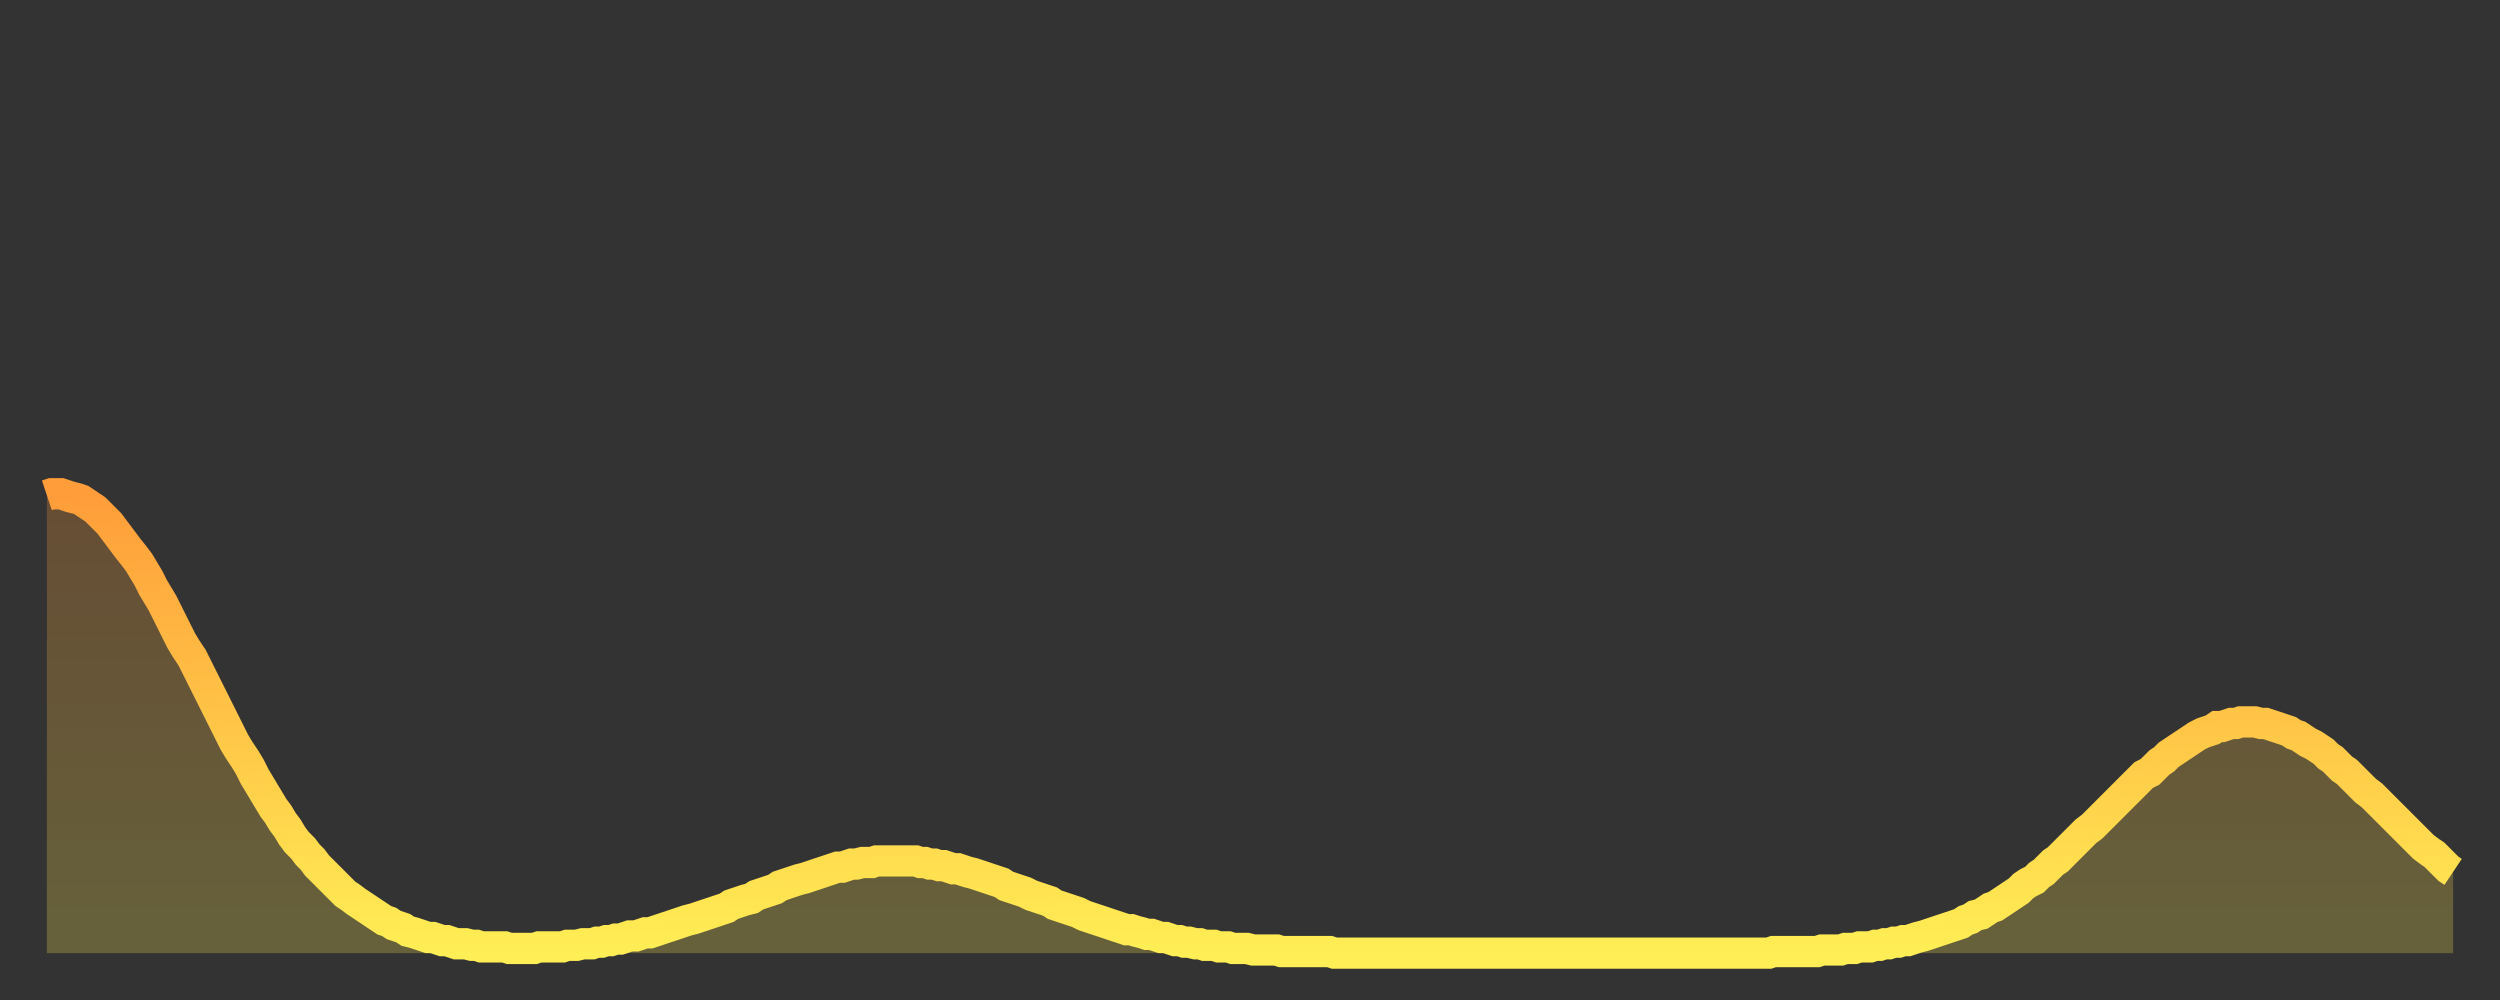 <?xml version="1.0" encoding="utf-8" ?>
<svg baseProfile="full" height="64" version="1.1" width="160" xmlns="http://www.w3.org/2000/svg" xmlns:ev="http://www.w3.org/2001/xml-events" xmlns:xlink="http://www.w3.org/1999/xlink"><rect width="100%" height="100%" fill="#333333" stroke="none"/><defs><linearGradient id="id26024" x1="0" x2="0" y1="0" y2="1"><stop offset="0%" stop-color="#ff9d3a" /><stop offset="50%" stop-color="#ffc547" /><stop offset="100%" stop-color="#ffee55" /></linearGradient></defs><g transform="translate(3,3)"><g><path d="M 0.0 28.7 0.3 28.6 0.6 28.6 0.9 28.6 1.2 28.7 1.5 28.8 1.9 28.9 2.2 29.0 2.5 29.2 2.8 29.4 3.1 29.6 3.4 29.9 3.7 30.2 4.0 30.5 4.3 30.9 4.6 31.3 4.9 31.7 5.2 32.1 5.6 32.6 5.9 33.0 6.2 33.5 6.5 34.0 6.8 34.6 7.1 35.1 7.4 35.6 7.7 36.2 8.0 36.8 8.3 37.4 8.6 38.0 8.9 38.5 9.3 39.1 9.6 39.7 9.9 40.3 10.2 40.9 10.5 41.5 10.8 42.1 11.1 42.7 11.4 43.3 11.7 43.9 12.0 44.5 12.3 45.0 12.7 45.6 13.0 46.1 13.3 46.7 13.6 47.2 13.9 47.7 14.2 48.2 14.5 48.7 14.8 49.1 15.1 49.6 15.4 50.0 15.7 50.5 16.0 50.9 16.4 51.3 16.7 51.7 17.0 52.0 17.3 52.4 17.6 52.7 17.9 53.0 18.2 53.3 18.5 53.6 18.8 53.9 19.1 54.2 19.4 54.4 19.8 54.7 20.1 54.9 20.4 55.1 20.7 55.3 21.0 55.5 21.3 55.7 21.6 55.9 21.9 56.0 22.2 56.2 22.5 56.3 22.8 56.4 23.1 56.6 23.5 56.7 23.8 56.8 24.1 56.9 24.4 57.0 24.7 57.0 25.0 57.1 25.3 57.2 25.6 57.2 25.9 57.3 26.2 57.4 26.5 57.4 26.8 57.4 27.2 57.5 27.5 57.5 27.8 57.6 28.1 57.6 28.4 57.6 28.7 57.6 29.0 57.6 29.3 57.6 29.6 57.7 29.9 57.7 30.2 57.7 30.6 57.7 30.9 57.7 31.2 57.7 31.5 57.6 31.8 57.6 32.1 57.6 32.4 57.6 32.7 57.6 33.0 57.6 33.3 57.5 33.6 57.5 33.9 57.5 34.3 57.4 34.6 57.4 34.9 57.4 35.2 57.3 35.5 57.3 35.8 57.2 36.1 57.2 36.4 57.1 36.7 57.1 37.0 57.0 37.3 56.9 37.7 56.9 38.0 56.8 38.3 56.7 38.6 56.7 38.9 56.6 39.2 56.5 39.5 56.4 39.8 56.3 40.1 56.2 40.4 56.1 40.7 56.0 41.0 55.9 41.4 55.8 41.7 55.7 42.0 55.6 42.3 55.5 42.6 55.4 42.9 55.3 43.2 55.2 43.5 55.1 43.8 54.9 44.1 54.8 44.4 54.7 44.7 54.6 45.1 54.5 45.4 54.3 45.7 54.2 46.0 54.1 46.3 54.0 46.6 53.9 46.9 53.7 47.2 53.6 47.5 53.5 47.8 53.4 48.1 53.3 48.5 53.2 48.8 53.1 49.1 53.0 49.4 52.9 49.7 52.8 50.0 52.7 50.3 52.6 50.6 52.5 50.9 52.5 51.2 52.4 51.5 52.3 51.8 52.3 52.2 52.2 52.5 52.2 52.8 52.2 53.1 52.1 53.4 52.1 53.7 52.1 54.0 52.1 54.3 52.1 54.6 52.1 54.9 52.1 55.2 52.1 55.6 52.1 55.9 52.2 56.2 52.2 56.5 52.3 56.8 52.3 57.1 52.4 57.4 52.4 57.7 52.5 58.0 52.6 58.3 52.6 58.6 52.7 58.9 52.8 59.3 52.9 59.6 53.0 59.9 53.1 60.2 53.2 60.5 53.3 60.8 53.4 61.1 53.5 61.4 53.7 61.7 53.8 62.0 53.9 62.3 54.0 62.6 54.1 63.0 54.3 63.3 54.4 63.6 54.5 63.9 54.6 64.2 54.7 64.5 54.9 64.8 55.0 65.1 55.1 65.4 55.2 65.7 55.3 66.0 55.4 66.4 55.6 66.7 55.7 67.0 55.8 67.3 55.9 67.6 56.0 67.9 56.1 68.2 56.2 68.5 56.3 68.8 56.4 69.1 56.5 69.4 56.5 69.7 56.6 70.1 56.7 70.4 56.8 70.7 56.8 71.0 56.9 71.3 57.0 71.6 57.0 71.9 57.1 72.2 57.2 72.5 57.2 72.8 57.3 73.1 57.3 73.5 57.4 73.8 57.4 74.1 57.5 74.4 57.5 74.7 57.5 75.0 57.6 75.3 57.6 75.6 57.6 75.9 57.7 76.2 57.7 76.5 57.7 76.8 57.7 77.2 57.8 77.5 57.8 77.8 57.8 78.1 57.8 78.4 57.8 78.7 57.8 79.0 57.9 79.3 57.9 79.6 57.9 79.9 57.9 80.2 57.9 80.5 57.9 80.9 57.9 81.2 57.9 81.5 57.9 81.8 57.9 82.1 57.9 82.4 58.0 82.7 58.0 83.0 58.0 83.3 58.0 83.6 58.0 83.9 58.0 84.3 58.0 84.6 58.0 84.9 58.0 85.2 58.0 85.5 58.0 85.8 58.0 86.1 58.0 86.4 58.0 86.7 58.0 87.0 58.0 87.3 58.0 87.6 58.0 88.0 58.0 88.3 58.0 88.6 58.0 88.9 58.0 89.2 58.0 89.5 58.0 89.8 58.0 90.1 58.0 90.4 58.0 90.7 58.0 91.0 58.0 91.4 58.0 91.7 58.0 92.0 58.0 92.3 58.0 92.6 58.0 92.9 58.0 93.2 58.0 93.5 58.0 93.8 58.0 94.1 58.0 94.4 58.0 94.7 58.0 95.1 58.0 95.4 58.0 95.7 58.0 96.0 58.0 96.3 58.0 96.6 58.0 96.9 58.0 97.2 58.0 97.5 58.0 97.8 58.0 98.1 58.0 98.4 58.0 98.8 58.0 99.1 58.0 99.4 58.0 99.7 58.0 100.0 58.0 100.3 58.0 100.6 58.0 100.9 58.0 101.2 58.0 101.5 58.0 101.8 58.0 102.2 58.0 102.5 58.0 102.8 58.0 103.1 58.0 103.4 58.0 103.7 58.0 104.0 58.0 104.3 58.0 104.6 58.0 104.9 58.0 105.2 58.0 105.5 58.0 105.9 58.0 106.2 58.0 106.5 58.0 106.8 58.0 107.1 58.0 107.4 58.0 107.7 58.0 108.0 58.0 108.3 58.0 108.6 58.0 108.9 58.0 109.3 58.0 109.6 58.0 109.9 58.0 110.2 58.0 110.5 57.9 110.8 57.9 111.1 57.9 111.4 57.9 111.7 57.9 112.0 57.9 112.3 57.9 112.6 57.9 113.0 57.9 113.3 57.9 113.6 57.8 113.9 57.8 114.2 57.8 114.5 57.8 114.8 57.8 115.1 57.7 115.4 57.7 115.7 57.7 116.0 57.6 116.3 57.6 116.7 57.6 117.0 57.5 117.3 57.5 117.6 57.4 117.9 57.4 118.2 57.3 118.5 57.3 118.8 57.2 119.1 57.2 119.4 57.1 119.7 57.0 120.1 56.9 120.4 56.8 120.7 56.7 121.0 56.6 121.3 56.5 121.6 56.4 121.9 56.3 122.2 56.2 122.5 56.1 122.8 55.9 123.1 55.8 123.4 55.6 123.8 55.5 124.1 55.3 124.4 55.1 124.7 55.0 125.0 54.8 125.3 54.6 125.6 54.4 125.9 54.2 126.2 54.0 126.5 53.7 126.8 53.5 127.2 53.3 127.5 53.0 127.8 52.8 128.1 52.5 128.4 52.2 128.7 52.0 129.0 51.7 129.3 51.4 129.6 51.1 129.9 50.8 130.2 50.5 130.5 50.2 130.9 49.9 131.2 49.6 131.5 49.3 131.8 49.0 132.1 48.7 132.4 48.4 132.7 48.1 133.0 47.8 133.3 47.5 133.6 47.2 133.9 46.9 134.2 46.6 134.6 46.4 134.9 46.1 135.2 45.8 135.5 45.6 135.8 45.3 136.1 45.1 136.4 44.9 136.7 44.7 137.0 44.5 137.3 44.3 137.6 44.1 138.0 43.9 138.3 43.8 138.6 43.7 138.9 43.5 139.2 43.5 139.5 43.4 139.8 43.3 140.1 43.3 140.4 43.2 140.7 43.2 141.0 43.2 141.3 43.2 141.7 43.3 142.0 43.3 142.3 43.4 142.6 43.5 142.9 43.6 143.2 43.7 143.5 43.8 143.8 44.0 144.1 44.1 144.4 44.3 144.7 44.5 145.1 44.7 145.4 44.9 145.7 45.1 146.0 45.4 146.3 45.6 146.6 45.9 146.9 46.2 147.2 46.4 147.5 46.7 147.8 47.0 148.1 47.3 148.4 47.6 148.8 47.9 149.1 48.2 149.4 48.5 149.7 48.8 150.0 49.1 150.3 49.4 150.6 49.7 150.9 50.0 151.2 50.3 151.5 50.6 151.8 50.9 152.1 51.2 152.5 51.5 152.8 51.7 153.1 52.0 153.4 52.3 153.7 52.6 154.0 52.8" fill="none" id="graph-curve" opacity="1" stroke="url(#id26024)" stroke-width="2" /><path d="M 0 58 L 0.0 28.7 0.3 28.6 0.6 28.6 0.9 28.6 1.2 28.7 1.5 28.8 1.9 28.9 2.2 29.0 2.5 29.2 2.8 29.4 3.1 29.6 3.4 29.9 3.7 30.2 4.0 30.5 4.3 30.9 4.6 31.3 4.9 31.7 5.2 32.1 5.6 32.6 5.9 33.0 6.2 33.5 6.5 34.0 6.8 34.6 7.1 35.1 7.4 35.6 7.7 36.2 8.0 36.8 8.3 37.4 8.6 38.0 8.9 38.5 9.3 39.1 9.6 39.7 9.9 40.3 10.2 40.9 10.5 41.5 10.8 42.1 11.1 42.7 11.4 43.3 11.7 43.9 12.0 44.5 12.3 45.0 12.7 45.6 13.0 46.1 13.3 46.7 13.6 47.2 13.9 47.7 14.2 48.2 14.5 48.7 14.8 49.1 15.1 49.6 15.4 50.0 15.7 50.5 16.0 50.9 16.4 51.3 16.7 51.7 17.0 52.0 17.3 52.4 17.6 52.7 17.9 53.0 18.2 53.3 18.5 53.6 18.8 53.9 19.1 54.2 19.4 54.4 19.8 54.7 20.1 54.9 20.4 55.1 20.7 55.3 21.0 55.5 21.3 55.7 21.6 55.9 21.9 56.0 22.2 56.2 22.5 56.3 22.8 56.4 23.1 56.6 23.5 56.7 23.8 56.8 24.1 56.9 24.4 57.0 24.7 57.0 25.0 57.1 25.3 57.2 25.6 57.2 25.9 57.3 26.2 57.4 26.5 57.4 26.8 57.4 27.2 57.5 27.5 57.5 27.8 57.6 28.1 57.6 28.4 57.6 28.7 57.6 29.0 57.6 29.3 57.6 29.6 57.7 29.9 57.7 30.2 57.7 30.6 57.7 30.9 57.7 31.2 57.7 31.5 57.6 31.8 57.6 32.1 57.6 32.4 57.6 32.7 57.6 33.0 57.6 33.3 57.5 33.6 57.5 33.9 57.5 34.3 57.4 34.6 57.4 34.9 57.4 35.2 57.3 35.5 57.3 35.8 57.2 36.1 57.2 36.4 57.1 36.7 57.1 37.0 57.0 37.3 56.9 37.7 56.9 38.0 56.8 38.3 56.7 38.6 56.7 38.9 56.6 39.2 56.5 39.5 56.4 39.8 56.3 40.1 56.2 40.4 56.1 40.7 56.0 41.0 55.9 41.4 55.8 41.7 55.7 42.0 55.6 42.3 55.5 42.6 55.4 42.9 55.3 43.2 55.2 43.5 55.1 43.8 54.9 44.1 54.8 44.4 54.7 44.7 54.6 45.1 54.5 45.4 54.3 45.7 54.2 46.0 54.1 46.3 54.0 46.6 53.9 46.9 53.7 47.2 53.6 47.5 53.5 47.8 53.4 48.1 53.3 48.5 53.2 48.8 53.1 49.1 53.0 49.4 52.9 49.7 52.8 50.0 52.7 50.3 52.6 50.6 52.5 50.9 52.5 51.2 52.4 51.5 52.3 51.8 52.3 52.2 52.2 52.5 52.2 52.8 52.2 53.1 52.1 53.4 52.1 53.7 52.1 54.0 52.1 54.3 52.1 54.6 52.1 54.9 52.1 55.2 52.1 55.6 52.1 55.9 52.2 56.2 52.2 56.5 52.3 56.8 52.3 57.1 52.4 57.4 52.4 57.7 52.5 58.0 52.6 58.3 52.6 58.6 52.7 58.9 52.8 59.3 52.9 59.6 53.0 59.9 53.1 60.2 53.2 60.5 53.3 60.8 53.4 61.1 53.5 61.4 53.7 61.7 53.8 62.0 53.9 62.3 54.0 62.6 54.1 63.0 54.3 63.3 54.4 63.6 54.5 63.9 54.6 64.2 54.7 64.5 54.9 64.8 55.0 65.1 55.1 65.4 55.2 65.7 55.3 66.0 55.4 66.4 55.6 66.7 55.7 67.0 55.8 67.3 55.9 67.6 56.0 67.9 56.1 68.2 56.2 68.5 56.3 68.8 56.4 69.1 56.5 69.4 56.5 69.7 56.6 70.1 56.7 70.4 56.8 70.7 56.8 71.0 56.9 71.3 57.0 71.6 57.0 71.9 57.1 72.2 57.2 72.5 57.2 72.8 57.3 73.1 57.3 73.5 57.4 73.8 57.4 74.1 57.5 74.4 57.5 74.7 57.5 75.0 57.6 75.3 57.6 75.6 57.6 75.9 57.7 76.2 57.7 76.5 57.7 76.8 57.7 77.2 57.8 77.5 57.8 77.8 57.8 78.1 57.8 78.4 57.8 78.7 57.8 79.0 57.9 79.3 57.9 79.6 57.9 79.9 57.9 80.2 57.9 80.5 57.9 80.9 57.9 81.2 57.9 81.5 57.9 81.8 57.9 82.1 57.9 82.4 58.0 82.7 58.0 83.0 58.0 83.3 58.0 83.6 58.0 83.9 58.0 84.3 58.0 84.6 58.0 84.9 58.0 85.2 58.0 85.5 58.0 85.8 58.0 86.1 58.0 86.4 58.0 86.7 58.0 87.0 58.0 87.3 58.0 87.6 58.0 88.0 58.0 88.3 58.0 88.6 58.0 88.9 58.0 89.2 58.0 89.5 58.0 89.8 58.0 90.1 58.0 90.4 58.0 90.7 58.0 91.0 58.0 91.4 58.0 91.7 58.0 92.0 58.0 92.3 58.0 92.6 58.0 92.9 58.0 93.2 58.0 93.5 58.0 93.8 58.0 94.1 58.0 94.4 58.0 94.7 58.0 95.1 58.0 95.4 58.0 95.7 58.0 96.0 58.0 96.3 58.0 96.6 58.0 96.9 58.0 97.2 58.0 97.5 58.0 97.8 58.0 98.1 58.0 98.4 58.0 98.8 58.0 99.1 58.0 99.4 58.0 99.7 58.0 100.0 58.0 100.3 58.0 100.6 58.0 100.9 58.0 101.2 58.0 101.5 58.0 101.8 58.0 102.2 58.0 102.5 58.0 102.8 58.0 103.1 58.0 103.4 58.0 103.7 58.0 104.0 58.0 104.3 58.0 104.6 58.0 104.9 58.0 105.2 58.0 105.5 58.0 105.9 58.0 106.2 58.0 106.5 58.0 106.8 58.0 107.1 58.0 107.4 58.0 107.7 58.0 108.0 58.0 108.3 58.0 108.6 58.0 108.9 58.0 109.3 58.0 109.6 58.0 109.9 58.0 110.2 58.0 110.5 57.9 110.8 57.9 111.1 57.9 111.4 57.9 111.7 57.9 112.0 57.9 112.3 57.9 112.6 57.9 113.0 57.9 113.3 57.9 113.6 57.8 113.9 57.8 114.2 57.8 114.5 57.8 114.8 57.8 115.1 57.7 115.4 57.7 115.7 57.7 116.0 57.6 116.3 57.6 116.7 57.6 117.0 57.5 117.3 57.5 117.6 57.4 117.9 57.4 118.2 57.3 118.5 57.3 118.8 57.2 119.1 57.2 119.4 57.1 119.7 57.0 120.1 56.9 120.4 56.8 120.7 56.7 121.0 56.6 121.3 56.5 121.6 56.4 121.9 56.3 122.2 56.2 122.5 56.1 122.8 55.9 123.1 55.8 123.4 55.6 123.8 55.5 124.1 55.3 124.4 55.1 124.7 55.0 125.0 54.8 125.3 54.6 125.6 54.4 125.9 54.2 126.2 54.0 126.5 53.7 126.8 53.5 127.2 53.3 127.5 53.0 127.8 52.8 128.1 52.5 128.4 52.2 128.7 52.0 129.0 51.7 129.3 51.4 129.6 51.1 129.9 50.8 130.2 50.5 130.5 50.2 130.9 49.9 131.2 49.6 131.5 49.3 131.8 49.0 132.1 48.7 132.4 48.4 132.7 48.1 133.0 47.8 133.3 47.5 133.6 47.2 133.9 46.9 134.2 46.6 134.6 46.4 134.9 46.1 135.2 45.8 135.5 45.6 135.8 45.3 136.1 45.1 136.4 44.9 136.7 44.7 137.0 44.5 137.3 44.3 137.6 44.1 138.0 43.9 138.3 43.8 138.6 43.7 138.9 43.5 139.2 43.5 139.5 43.4 139.8 43.3 140.1 43.3 140.4 43.2 140.7 43.2 141.0 43.2 141.3 43.2 141.7 43.3 142.0 43.3 142.3 43.4 142.6 43.5 142.9 43.6 143.2 43.7 143.5 43.8 143.8 44.0 144.1 44.1 144.4 44.3 144.7 44.5 145.1 44.7 145.4 44.9 145.7 45.1 146.0 45.4 146.3 45.6 146.6 45.9 146.9 46.2 147.2 46.4 147.5 46.7 147.8 47.0 148.1 47.3 148.4 47.6 148.8 47.9 149.1 48.2 149.4 48.5 149.7 48.8 150.0 49.1 150.3 49.4 150.6 49.7 150.9 50.0 151.2 50.3 151.5 50.6 151.8 50.9 152.1 51.2 152.5 51.5 152.8 51.7 153.1 52.0 153.4 52.3 153.7 52.6 154.0 52.8 154 58" fill="url(#id26024)" fill-opacity=".25" id="graph-shadow" /></g></g></svg>
